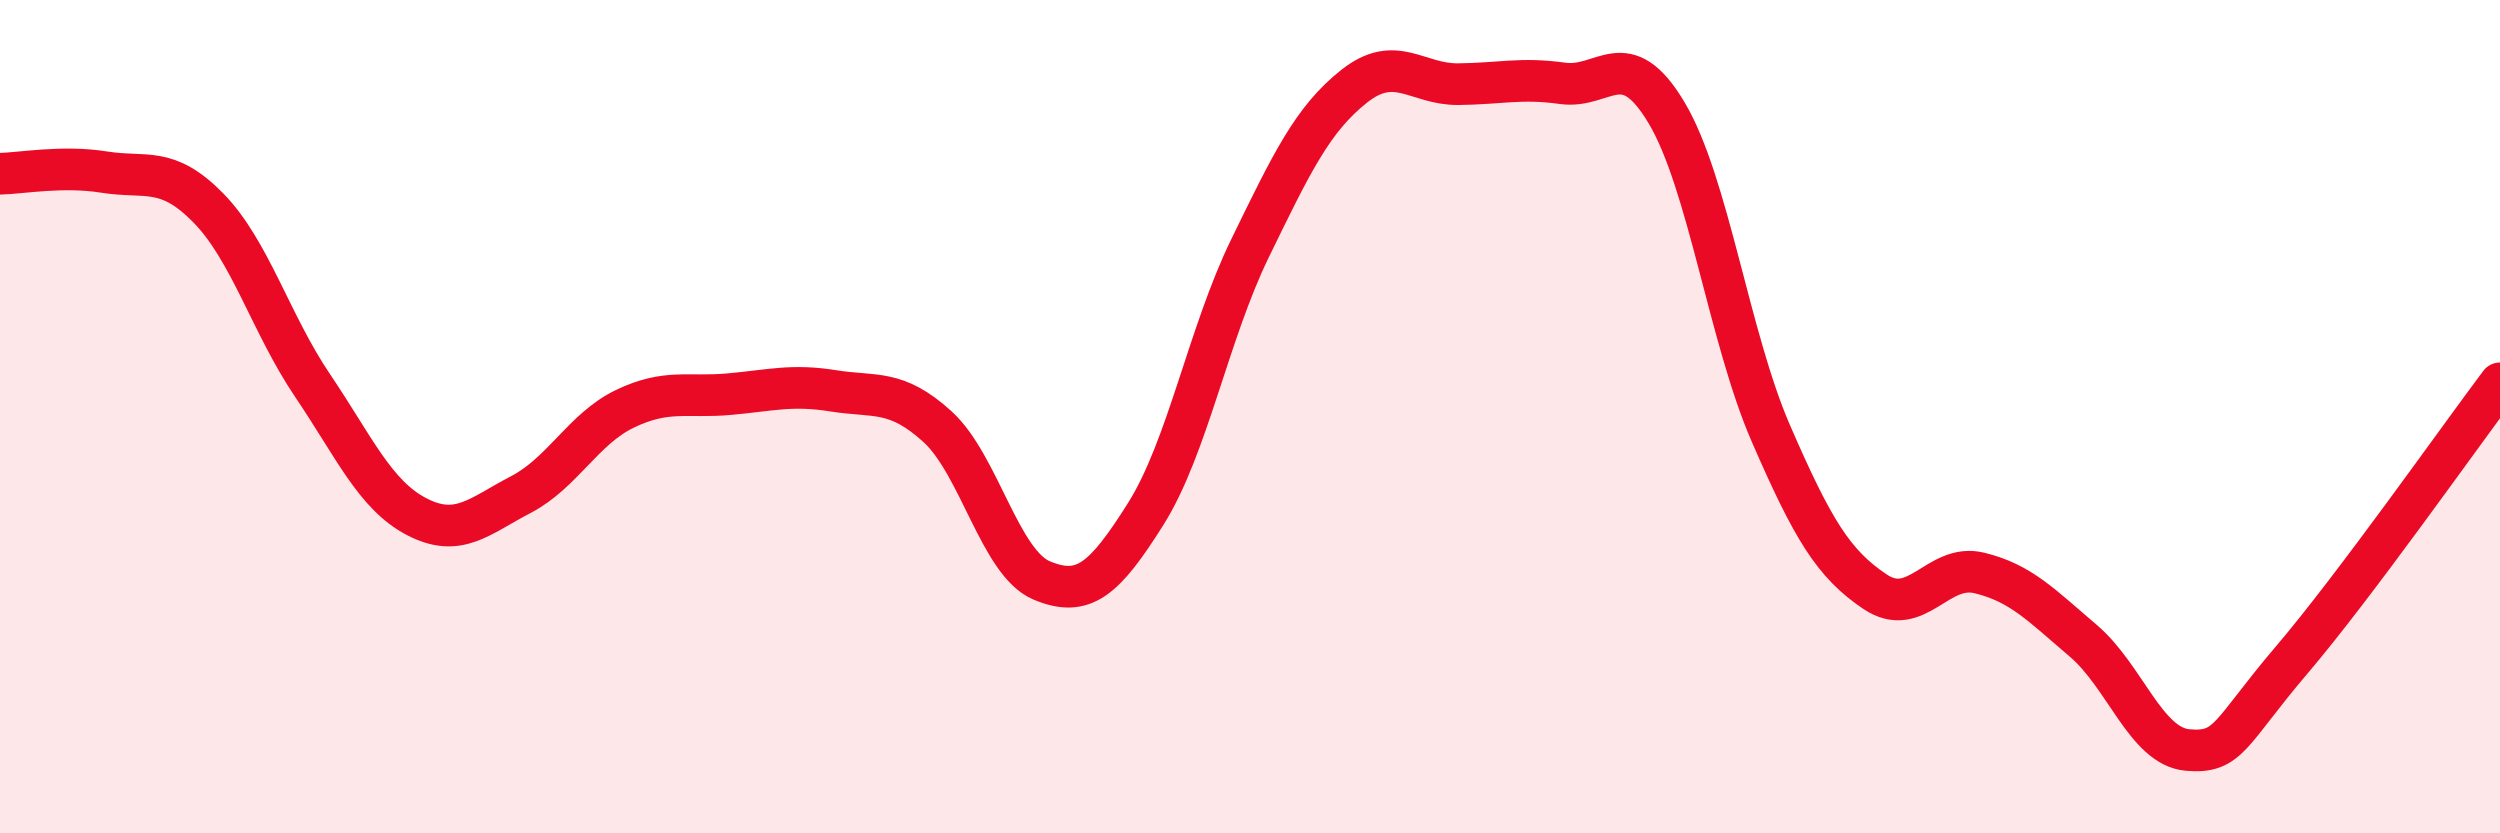 
    <svg width="60" height="20" viewBox="0 0 60 20" xmlns="http://www.w3.org/2000/svg">
      <path
        d="M 0,4.17 C 0.5,4.16 1.5,3.97 2.5,4.13 C 3.5,4.29 4,3.97 5,4.99 C 6,6.01 6.5,7.77 7.5,9.25 C 8.5,10.73 9,11.88 10,12.4 C 11,12.92 11.5,12.39 12.5,11.87 C 13.5,11.35 14,10.29 15,9.81 C 16,9.33 16.5,9.55 17.5,9.46 C 18.5,9.37 19,9.22 20,9.38 C 21,9.54 21.5,9.33 22.5,10.24 C 23.5,11.15 24,13.51 25,13.93 C 26,14.35 26.5,13.92 27.5,12.33 C 28.5,10.74 29,8.01 30,5.96 C 31,3.91 31.5,2.86 32.5,2.07 C 33.5,1.28 34,2.03 35,2.02 C 36,2.01 36.5,1.86 37.5,2 C 38.5,2.14 39,1.03 40,2.71 C 41,4.39 41.5,8.1 42.5,10.4 C 43.5,12.7 44,13.53 45,14.2 C 46,14.87 46.5,13.51 47.5,13.75 C 48.5,13.99 49,14.53 50,15.38 C 51,16.23 51.5,17.91 52.5,18 C 53.5,18.09 53.5,17.6 55,15.84 C 56.5,14.08 59,10.53 60,9.2L60 20L0 20Z"
        fill="#EB0A25"
        opacity="0.1"
        stroke-linecap="round"
        stroke-linejoin="round"
      />
      <path
        d="M 0,4.17 C 0.5,4.16 1.5,3.97 2.5,4.13 C 3.5,4.29 4,3.97 5,4.99 C 6,6.01 6.5,7.77 7.5,9.25 C 8.5,10.73 9,11.88 10,12.4 C 11,12.92 11.5,12.39 12.5,11.87 C 13.5,11.35 14,10.29 15,9.81 C 16,9.33 16.5,9.55 17.5,9.46 C 18.5,9.37 19,9.22 20,9.38 C 21,9.54 21.5,9.33 22.5,10.24 C 23.5,11.15 24,13.51 25,13.93 C 26,14.35 26.5,13.92 27.5,12.33 C 28.5,10.74 29,8.01 30,5.96 C 31,3.91 31.5,2.86 32.5,2.07 C 33.5,1.28 34,2.03 35,2.02 C 36,2.01 36.5,1.86 37.5,2 C 38.5,2.14 39,1.03 40,2.71 C 41,4.39 41.5,8.1 42.5,10.4 C 43.5,12.7 44,13.53 45,14.2 C 46,14.87 46.5,13.51 47.5,13.75 C 48.5,13.99 49,14.53 50,15.38 C 51,16.23 51.5,17.91 52.5,18 C 53.5,18.09 53.5,17.6 55,15.84 C 56.5,14.08 59,10.53 60,9.2"
        stroke="#EB0A25"
        stroke-width="1"
        fill="none"
        stroke-linecap="round"
        stroke-linejoin="round"
      />
    </svg>
  